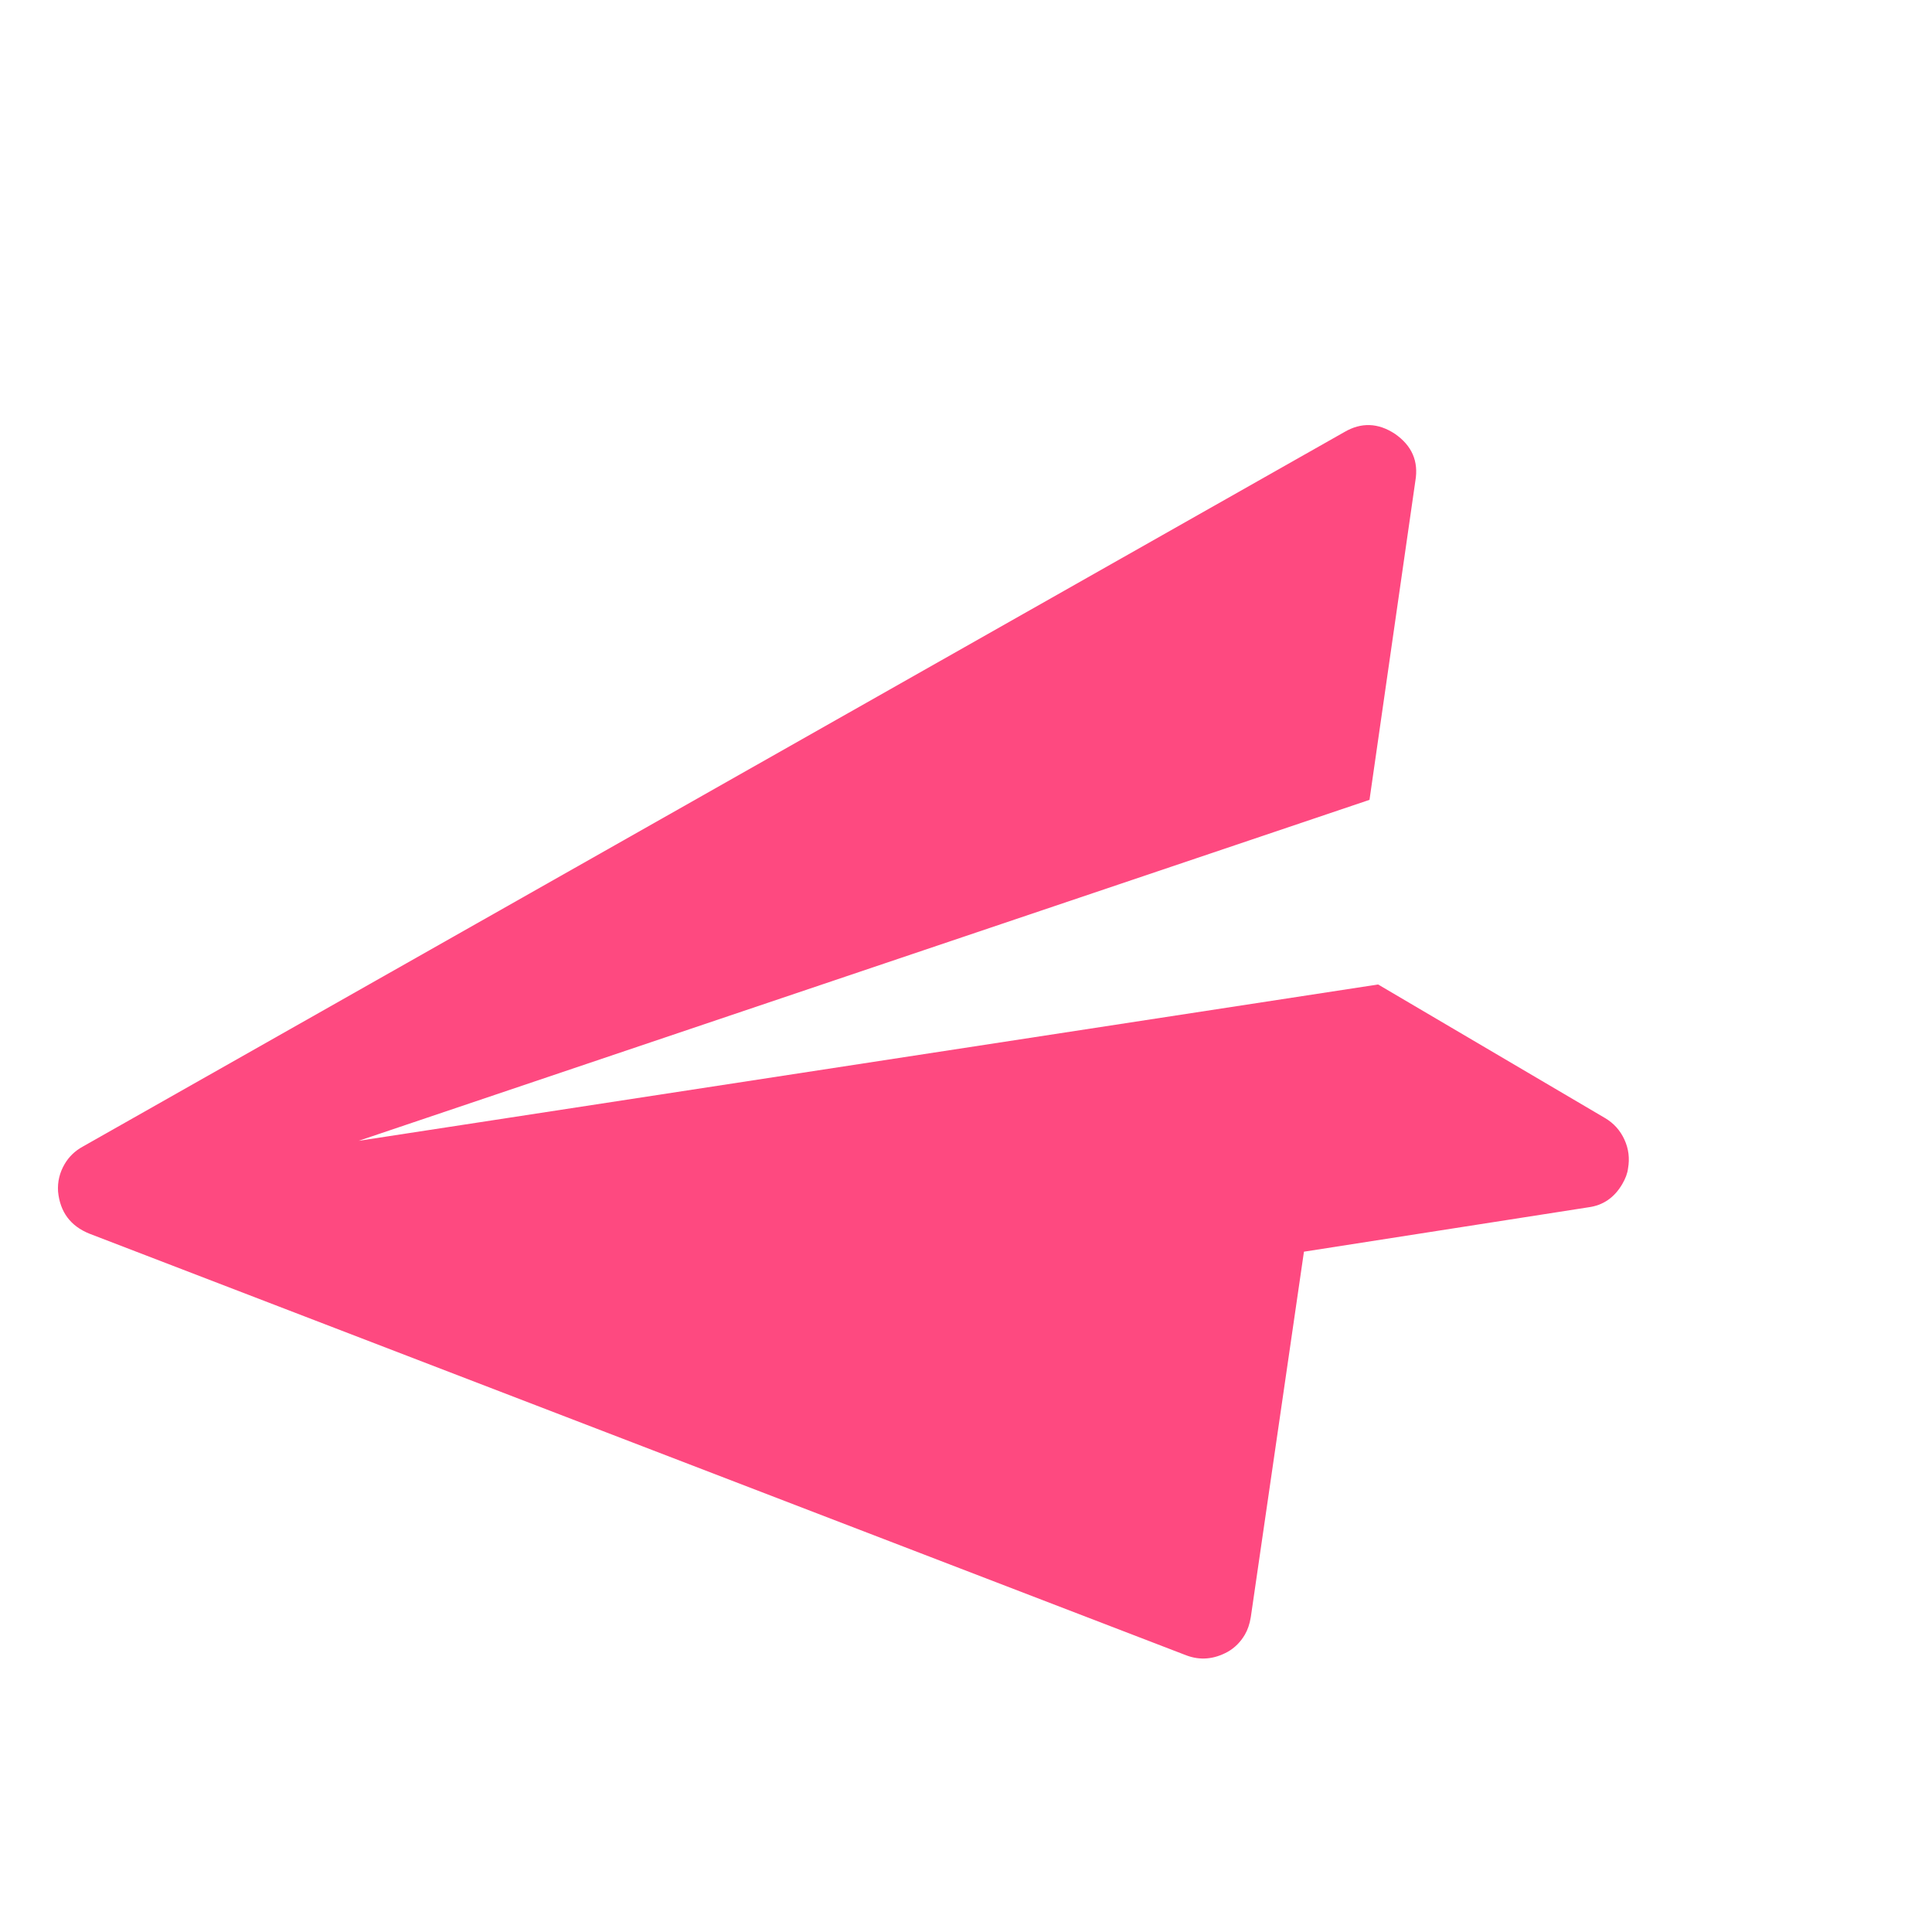 <?xml version="1.0" encoding="UTF-8"?> <svg xmlns="http://www.w3.org/2000/svg" viewBox="0 0 39.00 39.00" data-guides="{&quot;vertical&quot;:[],&quot;horizontal&quot;:[]}"><defs></defs><path fill="#fe4980" stroke="none" fill-opacity="1" stroke-width="1" stroke-opacity="1" id="tSvg17eb7d8b4f9" title="Path 4" d="M1.172 24.053C1.212 24.466 1.423 24.749 1.804 24.903C9.185 27.74 16.566 30.578 23.946 33.415C24.226 33.521 24.505 33.497 24.785 33.343C24.927 33.262 25.041 33.147 25.129 32.998C25.186 32.901 25.226 32.784 25.249 32.644C25.607 30.185 25.965 27.726 26.322 25.267C28.236 24.968 30.151 24.67 32.065 24.371C32.359 24.332 32.586 24.177 32.746 23.905C32.813 23.791 32.852 23.685 32.864 23.586C32.9 23.383 32.876 23.189 32.791 23.004C32.706 22.818 32.576 22.674 32.401 22.57C30.873 21.671 29.346 20.772 27.819 19.873C20.959 20.925 14.099 21.977 7.239 23.029C14.041 20.735 20.843 18.44 27.645 16.146C27.953 14 28.262 11.854 28.571 9.708C28.639 9.312 28.502 8.996 28.159 8.758C27.819 8.534 27.478 8.522 27.137 8.722C18.648 13.53 10.16 18.338 1.672 23.145C1.516 23.23 1.394 23.347 1.306 23.496C1.203 23.671 1.159 23.857 1.172 24.053Z"></path></svg> 
